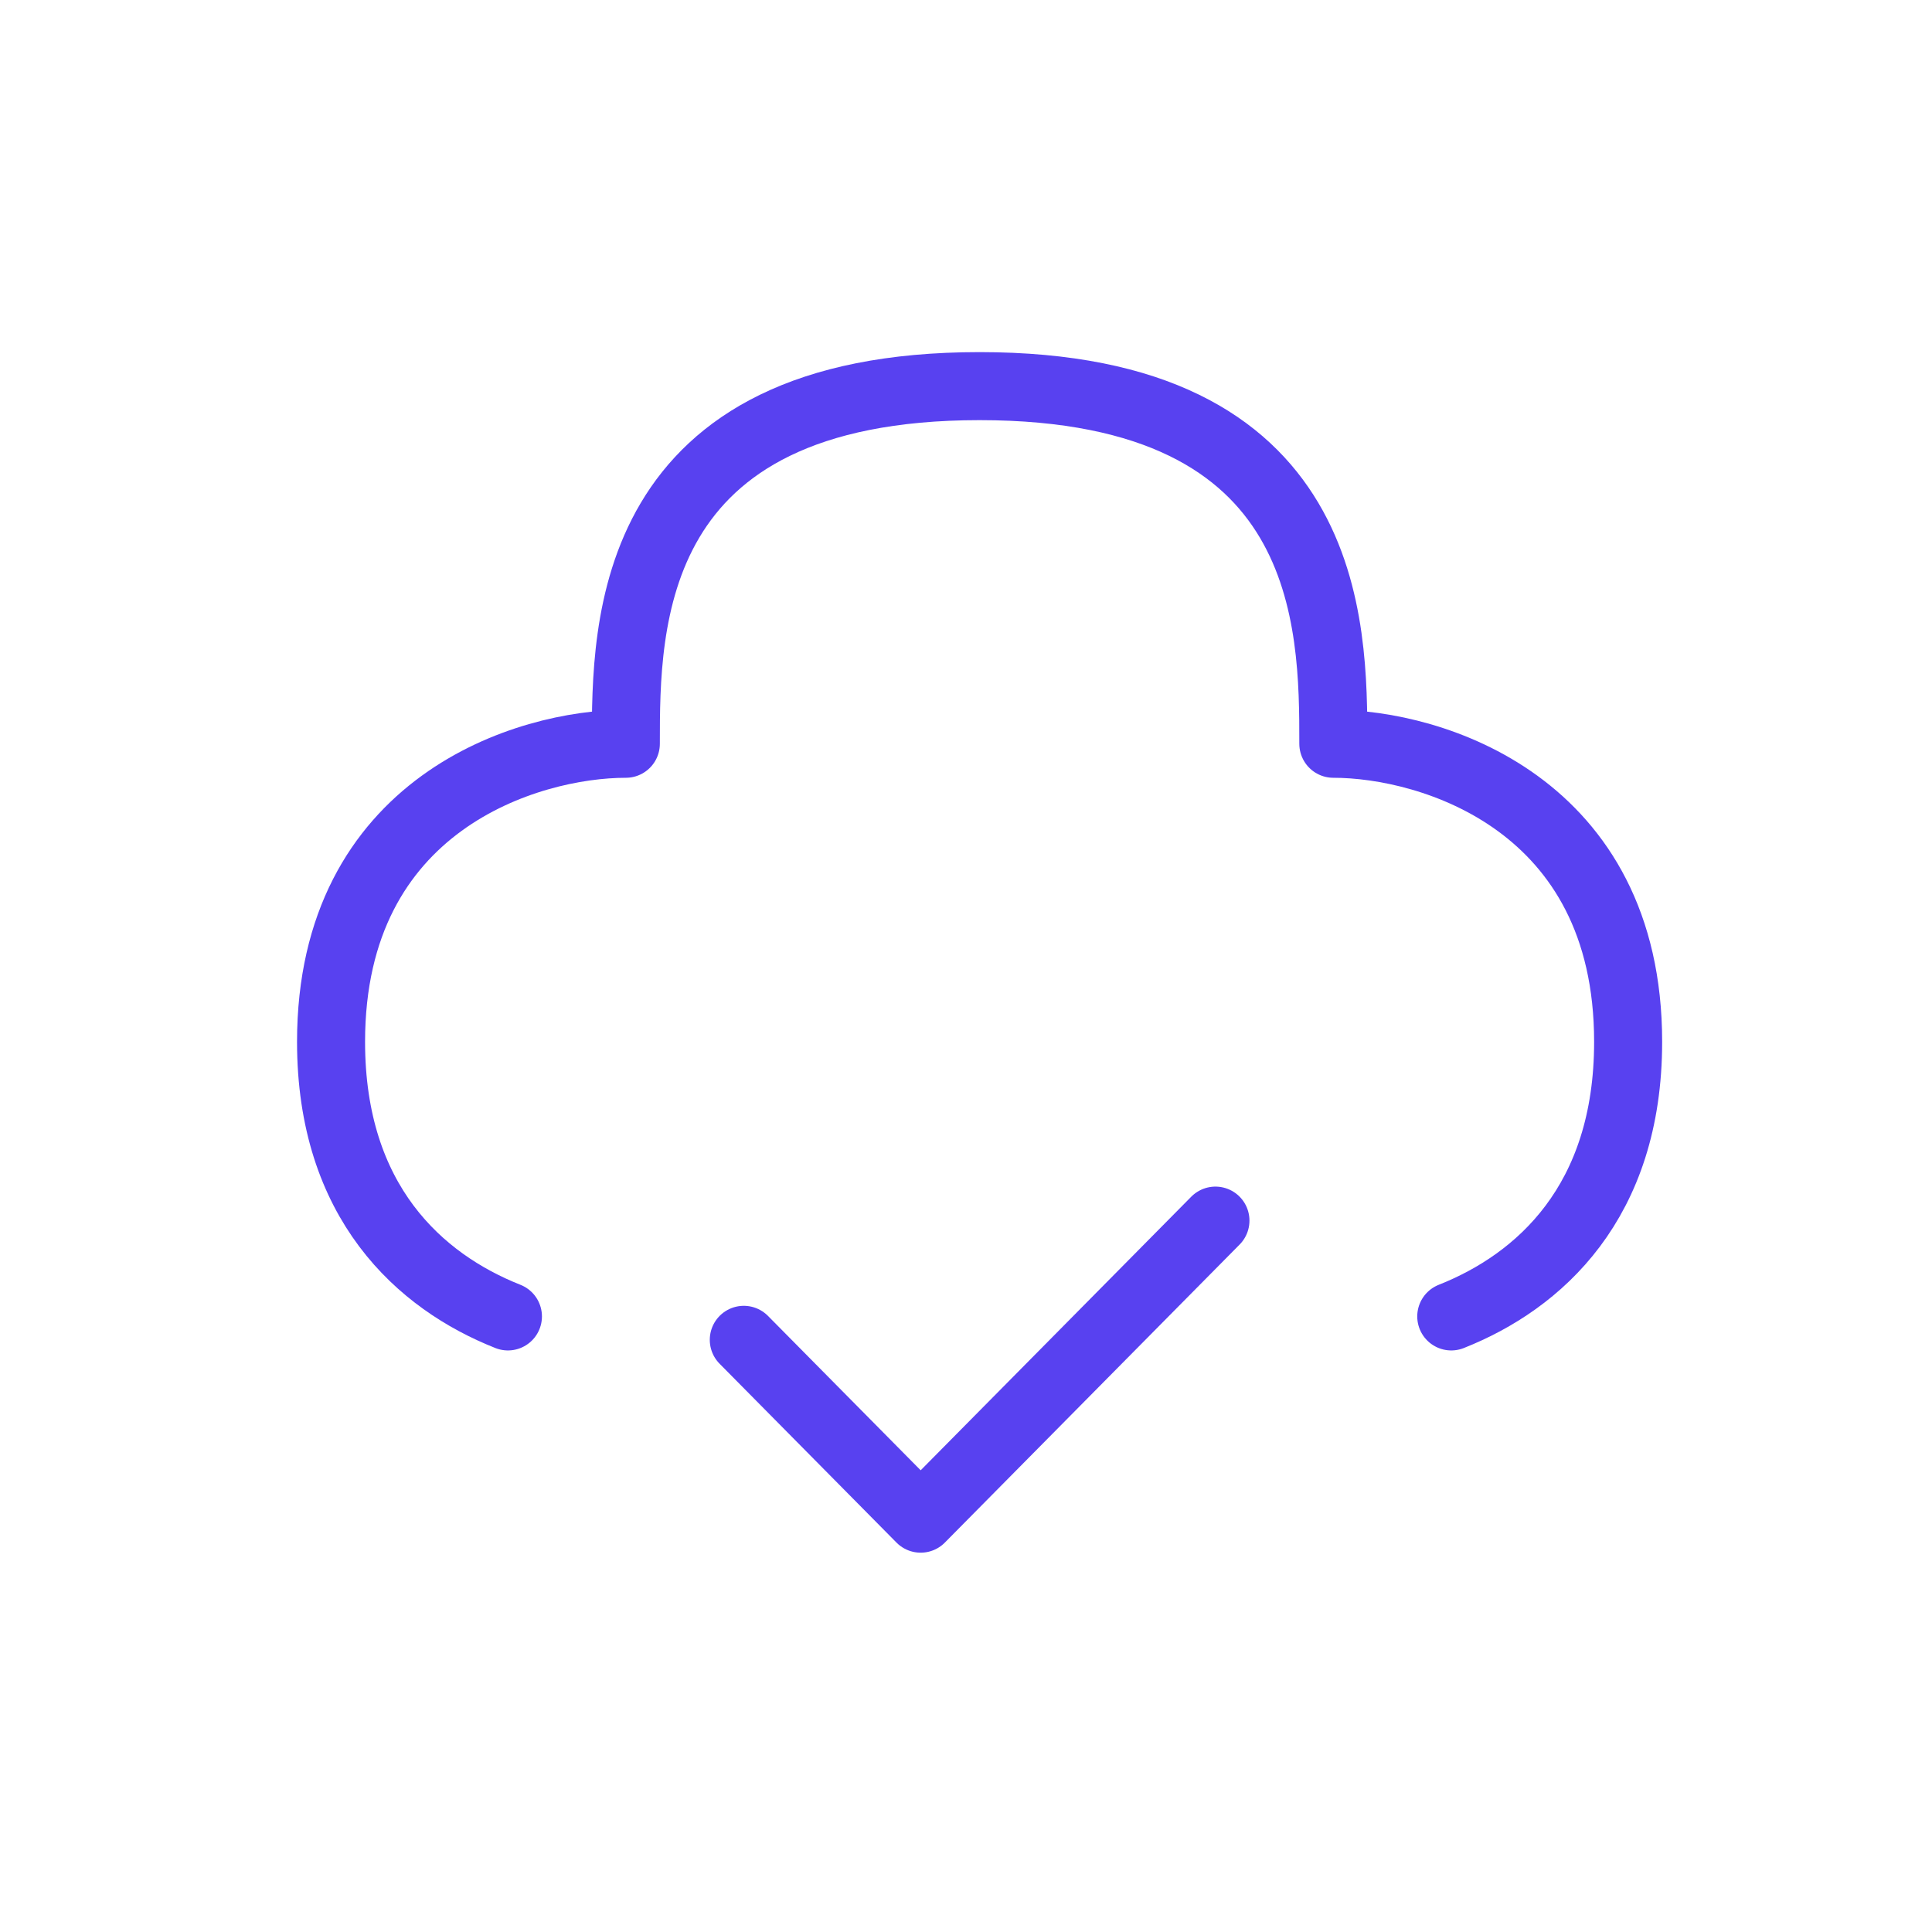 <svg width="71" height="71" viewBox="0 0 71 71" fill="none" xmlns="http://www.w3.org/2000/svg">
<g clip-path="url(#clip0_383_63)">
<path d="M27.334 49.238L33.834 55.81L44.667 44.857" stroke="#5841F0" stroke-width="2.5" stroke-linecap="round" stroke-linejoin="round"/>
<path d="M53.333 48.378C56.569 47.096 59.833 44.176 59.833 38.286C59.833 29.524 52.611 27.333 48.999 27.333C48.999 22.952 48.999 14.19 35.999 14.19C22.999 14.19 22.999 22.952 22.999 27.333C19.388 27.333 12.166 29.524 12.166 38.286C12.166 44.176 15.43 47.096 18.666 48.378" stroke="#5841F0" stroke-width="2.5" stroke-linecap="round" stroke-linejoin="round"/>
</g>
<defs>
<clipPath id="clip0_383_63">
<rect width="52" height="46" fill="white" transform="translate(10 12)"/>
</clipPath>
</defs>
</svg>
